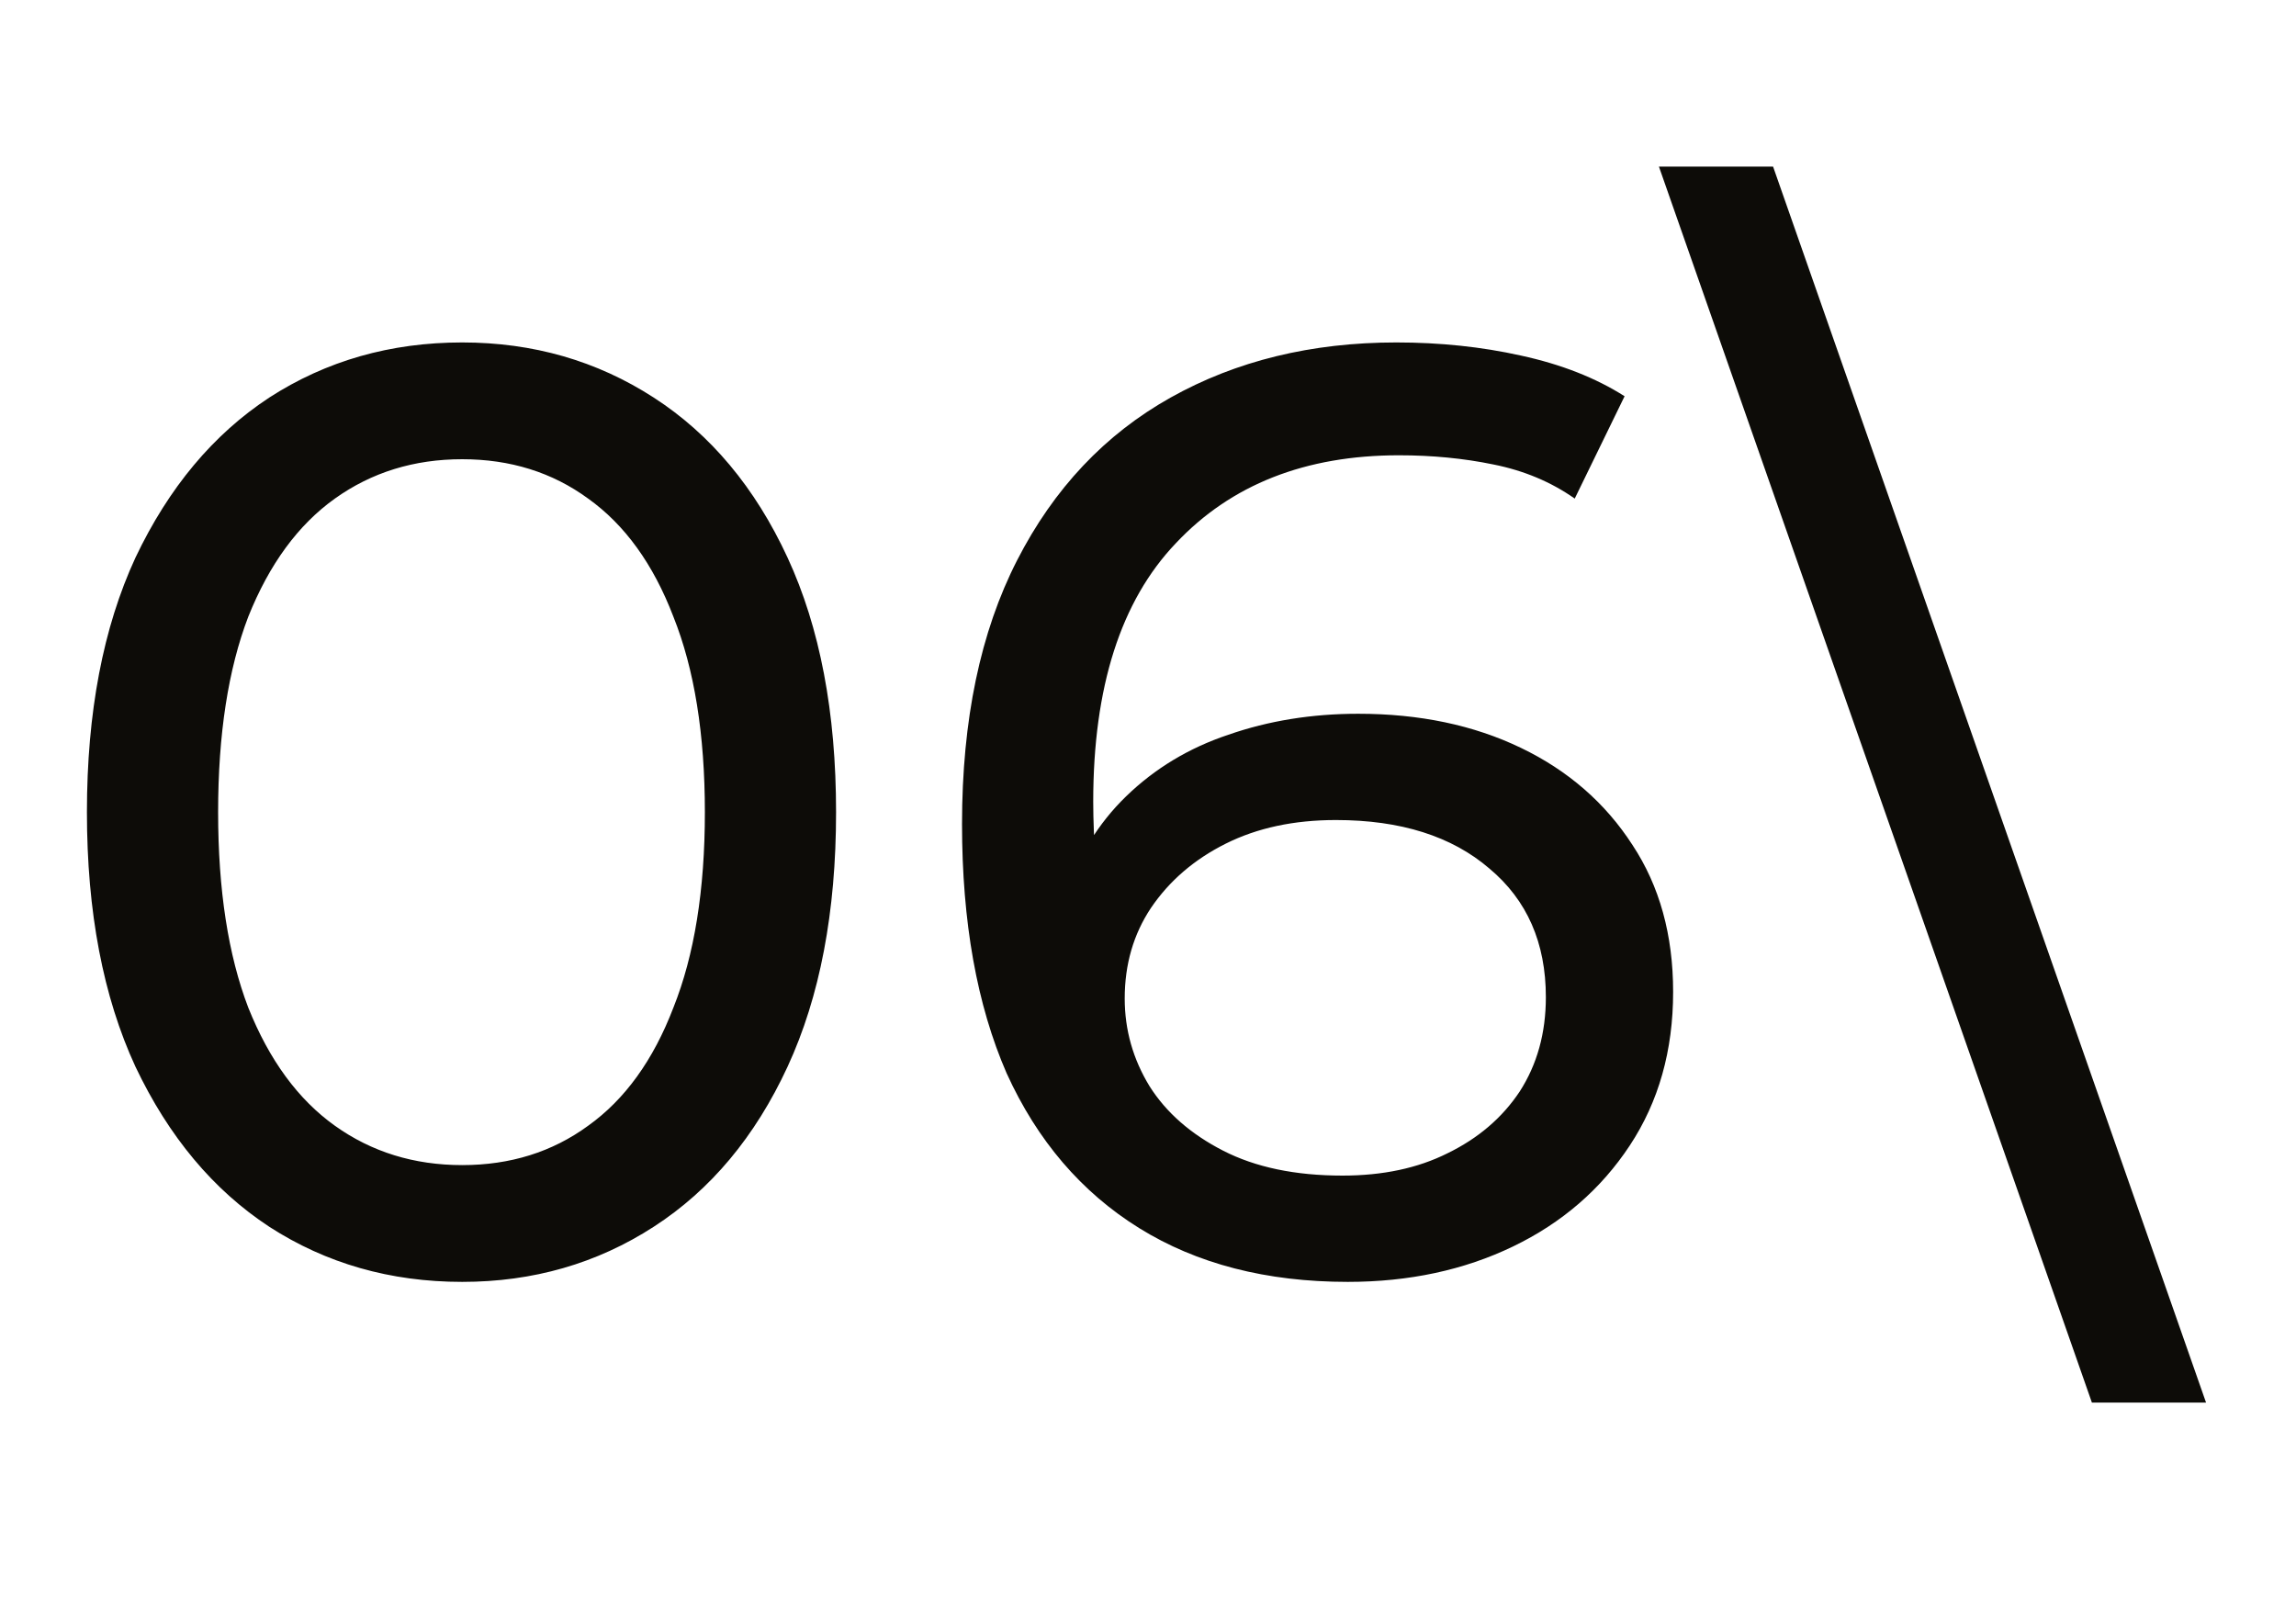 <svg width="56" height="39" viewBox="0 0 56 39" fill="none" xmlns="http://www.w3.org/2000/svg">
<path d="M11.273 31.264C9.523 31.264 7.955 30.816 6.568 29.92C5.203 29.024 4.115 27.723 3.304 26.016C2.515 24.309 2.12 22.24 2.12 19.808C2.12 17.376 2.515 15.306 3.304 13.6C4.115 11.893 5.203 10.592 6.568 9.696C7.955 8.8 9.523 8.352 11.273 8.352C13.001 8.352 14.558 8.8 15.944 9.696C17.331 10.592 18.419 11.893 19.209 13.6C19.998 15.306 20.392 17.376 20.392 19.808C20.392 22.24 19.998 24.309 19.209 26.016C18.419 27.723 17.331 29.024 15.944 29.92C14.558 30.816 13.001 31.264 11.273 31.264ZM11.273 28.416C12.446 28.416 13.47 28.096 14.345 27.456C15.241 26.816 15.934 25.856 16.424 24.576C16.936 23.296 17.192 21.706 17.192 19.808C17.192 17.909 16.936 16.32 16.424 15.04C15.934 13.76 15.241 12.8 14.345 12.16C13.47 11.52 12.446 11.2 11.273 11.2C10.099 11.2 9.064 11.52 8.168 12.16C7.272 12.8 6.568 13.76 6.056 15.04C5.566 16.32 5.32 17.909 5.32 19.808C5.32 21.706 5.566 23.296 6.056 24.576C6.568 25.856 7.272 26.816 8.168 27.456C9.064 28.096 10.099 28.416 11.273 28.416ZM32.872 31.264C30.888 31.264 29.192 30.826 27.784 29.952C26.376 29.077 25.299 27.819 24.552 26.176C23.827 24.512 23.464 22.485 23.464 20.096C23.464 17.557 23.912 15.413 24.808 13.664C25.704 11.915 26.952 10.592 28.552 9.696C30.152 8.8 31.987 8.352 34.056 8.352C35.123 8.352 36.136 8.458 37.096 8.672C38.078 8.885 38.92 9.216 39.624 9.664L38.408 12.16C37.832 11.755 37.171 11.477 36.424 11.328C35.699 11.178 34.931 11.104 34.12 11.104C31.838 11.104 30.024 11.819 28.68 13.248C27.336 14.656 26.664 16.757 26.664 19.552C26.664 20 26.686 20.533 26.728 21.152C26.771 21.77 26.878 22.378 27.048 22.976L25.96 21.888C26.28 20.907 26.782 20.085 27.464 19.424C28.168 18.741 29 18.24 29.96 17.92C30.942 17.578 31.998 17.408 33.128 17.408C34.622 17.408 35.944 17.685 37.096 18.24C38.248 18.794 39.155 19.584 39.816 20.608C40.478 21.61 40.808 22.805 40.808 24.192C40.808 25.621 40.456 26.869 39.752 27.936C39.048 29.003 38.099 29.824 36.904 30.4C35.71 30.976 34.366 31.264 32.872 31.264ZM32.744 28.672C33.726 28.672 34.579 28.491 35.304 28.128C36.051 27.765 36.638 27.264 37.064 26.624C37.491 25.962 37.704 25.195 37.704 24.32C37.704 22.997 37.246 21.952 36.328 21.184C35.411 20.395 34.163 20 32.584 20C31.56 20 30.664 20.192 29.896 20.576C29.128 20.96 28.52 21.483 28.072 22.144C27.646 22.784 27.432 23.52 27.432 24.352C27.432 25.12 27.635 25.834 28.04 26.496C28.446 27.136 29.043 27.659 29.832 28.064C30.622 28.469 31.592 28.672 32.744 28.672ZM53.806 34.208H51.022L40.462 4.064H43.246L53.806 34.208Z" fill="#0D0C08"/>
</svg>
